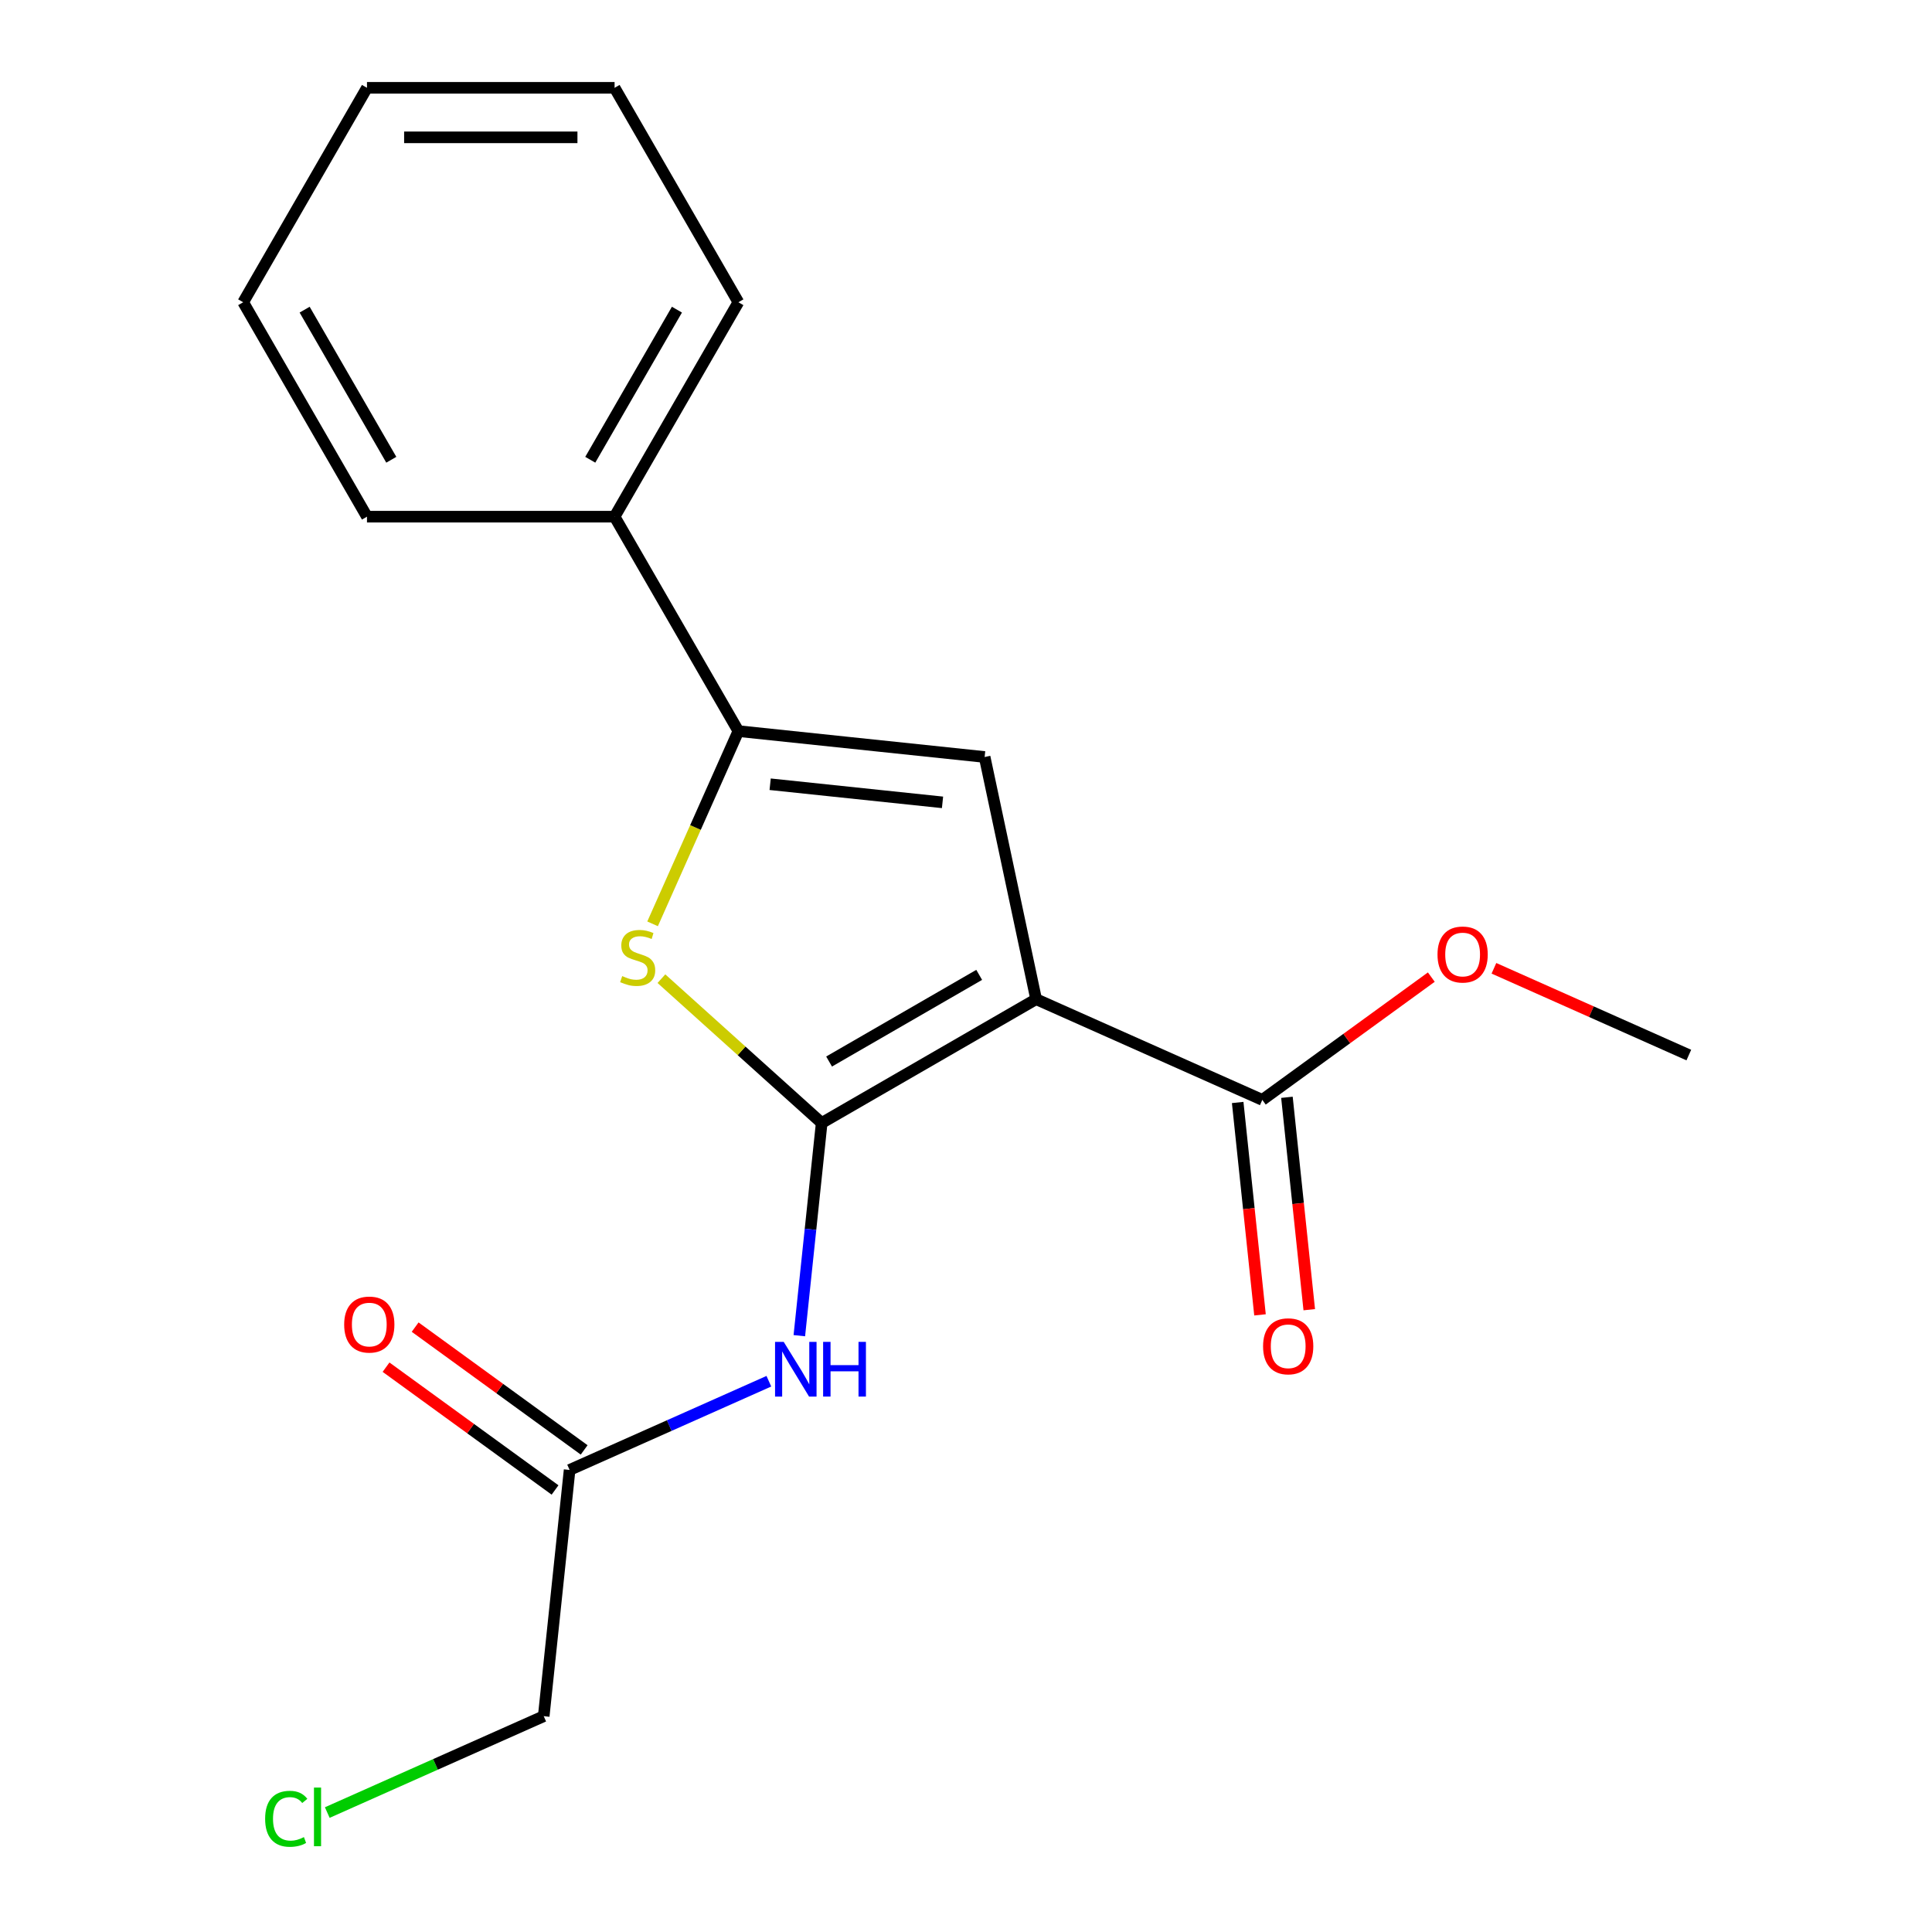 <?xml version='1.0' encoding='iso-8859-1'?>
<svg version='1.1' baseProfile='full'
              xmlns='http://www.w3.org/2000/svg'
                      xmlns:rdkit='http://www.rdkit.org/xml'
                      xmlns:xlink='http://www.w3.org/1999/xlink'
                  xml:space='preserve'
width='1000px' height='1000px' viewBox='0 0 1000 1000'>
<!-- END OF HEADER -->
<rect style='opacity:1.0;fill:#FFFFFF;stroke:none' width='1000' height='1000' x='0' y='0'> </rect>
<path class='bond-0' d='M 425.301,581.254 L 536.29,517.175' style='fill:none;fill-rule:evenodd;stroke:#000000;stroke-width:6px;stroke-linecap:butt;stroke-linejoin:miter;stroke-opacity:1' />
<path class='bond-0' d='M 429.134,549.445 L 506.826,504.589' style='fill:none;fill-rule:evenodd;stroke:#000000;stroke-width:6px;stroke-linecap:butt;stroke-linejoin:miter;stroke-opacity:1' />
<path class='bond-1' d='M 425.301,581.254 L 383.823,543.907' style='fill:none;fill-rule:evenodd;stroke:#000000;stroke-width:6px;stroke-linecap:butt;stroke-linejoin:miter;stroke-opacity:1' />
<path class='bond-1' d='M 383.823,543.907 L 342.345,506.56' style='fill:none;fill-rule:evenodd;stroke:#CCCC00;stroke-width:6px;stroke-linecap:butt;stroke-linejoin:miter;stroke-opacity:1' />
<path class='bond-4' d='M 425.301,581.254 L 419.515,636.301' style='fill:none;fill-rule:evenodd;stroke:#000000;stroke-width:6px;stroke-linecap:butt;stroke-linejoin:miter;stroke-opacity:1' />
<path class='bond-4' d='M 419.515,636.301 L 413.73,691.347' style='fill:none;fill-rule:evenodd;stroke:#0000FF;stroke-width:6px;stroke-linecap:butt;stroke-linejoin:miter;stroke-opacity:1' />
<path class='bond-2' d='M 536.29,517.175 L 509.644,391.817' style='fill:none;fill-rule:evenodd;stroke:#000000;stroke-width:6px;stroke-linecap:butt;stroke-linejoin:miter;stroke-opacity:1' />
<path class='bond-5' d='M 536.29,517.175 L 653.369,569.302' style='fill:none;fill-rule:evenodd;stroke:#000000;stroke-width:6px;stroke-linecap:butt;stroke-linejoin:miter;stroke-opacity:1' />
<path class='bond-3' d='M 337.774,478.176 L 359.981,428.298' style='fill:none;fill-rule:evenodd;stroke:#CCCC00;stroke-width:6px;stroke-linecap:butt;stroke-linejoin:miter;stroke-opacity:1' />
<path class='bond-3' d='M 359.981,428.298 L 382.187,378.421' style='fill:none;fill-rule:evenodd;stroke:#000000;stroke-width:6px;stroke-linecap:butt;stroke-linejoin:miter;stroke-opacity:1' />
<path class='bond-19' d='M 509.644,391.817 L 382.187,378.421' style='fill:none;fill-rule:evenodd;stroke:#000000;stroke-width:6px;stroke-linecap:butt;stroke-linejoin:miter;stroke-opacity:1' />
<path class='bond-19' d='M 487.846,415.299 L 398.627,405.921' style='fill:none;fill-rule:evenodd;stroke:#000000;stroke-width:6px;stroke-linecap:butt;stroke-linejoin:miter;stroke-opacity:1' />
<path class='bond-7' d='M 382.187,378.421 L 318.108,267.432' style='fill:none;fill-rule:evenodd;stroke:#000000;stroke-width:6px;stroke-linecap:butt;stroke-linejoin:miter;stroke-opacity:1' />
<path class='bond-6' d='M 397.961,714.919 L 346.393,737.879' style='fill:none;fill-rule:evenodd;stroke:#0000FF;stroke-width:6px;stroke-linecap:butt;stroke-linejoin:miter;stroke-opacity:1' />
<path class='bond-6' d='M 346.393,737.879 L 294.826,760.838' style='fill:none;fill-rule:evenodd;stroke:#000000;stroke-width:6px;stroke-linecap:butt;stroke-linejoin:miter;stroke-opacity:1' />
<path class='bond-8' d='M 640.623,570.642 L 646.4,625.608' style='fill:none;fill-rule:evenodd;stroke:#000000;stroke-width:6px;stroke-linecap:butt;stroke-linejoin:miter;stroke-opacity:1' />
<path class='bond-8' d='M 646.4,625.608 L 652.177,680.574' style='fill:none;fill-rule:evenodd;stroke:#FF0000;stroke-width:6px;stroke-linecap:butt;stroke-linejoin:miter;stroke-opacity:1' />
<path class='bond-8' d='M 666.114,567.962 L 671.891,622.929' style='fill:none;fill-rule:evenodd;stroke:#000000;stroke-width:6px;stroke-linecap:butt;stroke-linejoin:miter;stroke-opacity:1' />
<path class='bond-8' d='M 671.891,622.929 L 677.669,677.895' style='fill:none;fill-rule:evenodd;stroke:#FF0000;stroke-width:6px;stroke-linecap:butt;stroke-linejoin:miter;stroke-opacity:1' />
<path class='bond-10' d='M 653.369,569.302 L 697.108,537.523' style='fill:none;fill-rule:evenodd;stroke:#000000;stroke-width:6px;stroke-linecap:butt;stroke-linejoin:miter;stroke-opacity:1' />
<path class='bond-10' d='M 697.108,537.523 L 740.847,505.745' style='fill:none;fill-rule:evenodd;stroke:#FF0000;stroke-width:6px;stroke-linecap:butt;stroke-linejoin:miter;stroke-opacity:1' />
<path class='bond-9' d='M 302.359,750.47 L 258.62,718.691' style='fill:none;fill-rule:evenodd;stroke:#000000;stroke-width:6px;stroke-linecap:butt;stroke-linejoin:miter;stroke-opacity:1' />
<path class='bond-9' d='M 258.62,718.691 L 214.88,686.913' style='fill:none;fill-rule:evenodd;stroke:#FF0000;stroke-width:6px;stroke-linecap:butt;stroke-linejoin:miter;stroke-opacity:1' />
<path class='bond-9' d='M 287.293,771.206 L 243.554,739.428' style='fill:none;fill-rule:evenodd;stroke:#000000;stroke-width:6px;stroke-linecap:butt;stroke-linejoin:miter;stroke-opacity:1' />
<path class='bond-9' d='M 243.554,739.428 L 199.814,707.649' style='fill:none;fill-rule:evenodd;stroke:#FF0000;stroke-width:6px;stroke-linecap:butt;stroke-linejoin:miter;stroke-opacity:1' />
<path class='bond-12' d='M 294.826,760.838 L 281.43,888.295' style='fill:none;fill-rule:evenodd;stroke:#000000;stroke-width:6px;stroke-linecap:butt;stroke-linejoin:miter;stroke-opacity:1' />
<path class='bond-13' d='M 318.108,267.432 L 382.187,156.443' style='fill:none;fill-rule:evenodd;stroke:#000000;stroke-width:6px;stroke-linecap:butt;stroke-linejoin:miter;stroke-opacity:1' />
<path class='bond-13' d='M 305.522,237.968 L 350.378,160.276' style='fill:none;fill-rule:evenodd;stroke:#000000;stroke-width:6px;stroke-linecap:butt;stroke-linejoin:miter;stroke-opacity:1' />
<path class='bond-14' d='M 318.108,267.432 L 189.949,267.432' style='fill:none;fill-rule:evenodd;stroke:#000000;stroke-width:6px;stroke-linecap:butt;stroke-linejoin:miter;stroke-opacity:1' />
<path class='bond-15' d='M 773.255,501.187 L 823.693,523.643' style='fill:none;fill-rule:evenodd;stroke:#FF0000;stroke-width:6px;stroke-linecap:butt;stroke-linejoin:miter;stroke-opacity:1' />
<path class='bond-15' d='M 823.693,523.643 L 874.13,546.099' style='fill:none;fill-rule:evenodd;stroke:#000000;stroke-width:6px;stroke-linecap:butt;stroke-linejoin:miter;stroke-opacity:1' />
<path class='bond-11' d='M 169.395,938.176 L 225.412,913.235' style='fill:none;fill-rule:evenodd;stroke:#00CC00;stroke-width:6px;stroke-linecap:butt;stroke-linejoin:miter;stroke-opacity:1' />
<path class='bond-11' d='M 225.412,913.235 L 281.43,888.295' style='fill:none;fill-rule:evenodd;stroke:#000000;stroke-width:6px;stroke-linecap:butt;stroke-linejoin:miter;stroke-opacity:1' />
<path class='bond-17' d='M 382.187,156.443 L 318.108,45.455' style='fill:none;fill-rule:evenodd;stroke:#000000;stroke-width:6px;stroke-linecap:butt;stroke-linejoin:miter;stroke-opacity:1' />
<path class='bond-16' d='M 189.949,267.432 L 125.87,156.443' style='fill:none;fill-rule:evenodd;stroke:#000000;stroke-width:6px;stroke-linecap:butt;stroke-linejoin:miter;stroke-opacity:1' />
<path class='bond-16' d='M 202.535,237.968 L 157.68,160.276' style='fill:none;fill-rule:evenodd;stroke:#000000;stroke-width:6px;stroke-linecap:butt;stroke-linejoin:miter;stroke-opacity:1' />
<path class='bond-18' d='M 125.87,156.443 L 189.949,45.455' style='fill:none;fill-rule:evenodd;stroke:#000000;stroke-width:6px;stroke-linecap:butt;stroke-linejoin:miter;stroke-opacity:1' />
<path class='bond-20' d='M 318.108,45.455 L 189.949,45.455' style='fill:none;fill-rule:evenodd;stroke:#000000;stroke-width:6px;stroke-linecap:butt;stroke-linejoin:miter;stroke-opacity:1' />
<path class='bond-20' d='M 298.884,71.086 L 209.173,71.086' style='fill:none;fill-rule:evenodd;stroke:#000000;stroke-width:6px;stroke-linecap:butt;stroke-linejoin:miter;stroke-opacity:1' />
<path  class='atom-2' d='M 322.061 505.22
Q 322.381 505.34, 323.701 505.9
Q 325.021 506.46, 326.461 506.82
Q 327.941 507.14, 329.381 507.14
Q 332.061 507.14, 333.621 505.86
Q 335.181 504.54, 335.181 502.26
Q 335.181 500.7, 334.381 499.74
Q 333.621 498.78, 332.421 498.26
Q 331.221 497.74, 329.221 497.14
Q 326.701 496.38, 325.181 495.66
Q 323.701 494.94, 322.621 493.42
Q 321.581 491.9, 321.581 489.34
Q 321.581 485.78, 323.981 483.58
Q 326.421 481.38, 331.221 481.38
Q 334.501 481.38, 338.221 482.94
L 337.301 486.02
Q 333.901 484.62, 331.341 484.62
Q 328.581 484.62, 327.061 485.78
Q 325.541 486.9, 325.581 488.86
Q 325.581 490.38, 326.341 491.3
Q 327.141 492.22, 328.261 492.74
Q 329.421 493.26, 331.341 493.86
Q 333.901 494.66, 335.421 495.46
Q 336.941 496.26, 338.021 497.9
Q 339.141 499.5, 339.141 502.26
Q 339.141 506.18, 336.501 508.3
Q 333.901 510.38, 329.541 510.38
Q 327.021 510.38, 325.101 509.82
Q 323.221 509.3, 320.981 508.38
L 322.061 505.22
' fill='#CCCC00'/>
<path  class='atom-5' d='M 405.645 694.551
L 414.925 709.551
Q 415.845 711.031, 417.325 713.711
Q 418.805 716.391, 418.885 716.551
L 418.885 694.551
L 422.645 694.551
L 422.645 722.871
L 418.765 722.871
L 408.805 706.471
Q 407.645 704.551, 406.405 702.351
Q 405.205 700.151, 404.845 699.471
L 404.845 722.871
L 401.165 722.871
L 401.165 694.551
L 405.645 694.551
' fill='#0000FF'/>
<path  class='atom-5' d='M 426.045 694.551
L 429.885 694.551
L 429.885 706.591
L 444.365 706.591
L 444.365 694.551
L 448.205 694.551
L 448.205 722.871
L 444.365 722.871
L 444.365 709.791
L 429.885 709.791
L 429.885 722.871
L 426.045 722.871
L 426.045 694.551
' fill='#0000FF'/>
<path  class='atom-9' d='M 653.765 696.839
Q 653.765 690.039, 657.125 686.239
Q 660.485 682.439, 666.765 682.439
Q 673.045 682.439, 676.405 686.239
Q 679.765 690.039, 679.765 696.839
Q 679.765 703.719, 676.365 707.639
Q 672.965 711.519, 666.765 711.519
Q 660.525 711.519, 657.125 707.639
Q 653.765 703.759, 653.765 696.839
M 666.765 708.319
Q 671.085 708.319, 673.405 705.439
Q 675.765 702.519, 675.765 696.839
Q 675.765 691.279, 673.405 688.479
Q 671.085 685.639, 666.765 685.639
Q 662.445 685.639, 660.085 688.439
Q 657.765 691.239, 657.765 696.839
Q 657.765 702.559, 660.085 705.439
Q 662.445 708.319, 666.765 708.319
' fill='#FF0000'/>
<path  class='atom-10' d='M 178.143 685.588
Q 178.143 678.788, 181.503 674.988
Q 184.863 671.188, 191.143 671.188
Q 197.423 671.188, 200.783 674.988
Q 204.143 678.788, 204.143 685.588
Q 204.143 692.468, 200.743 696.388
Q 197.343 700.268, 191.143 700.268
Q 184.903 700.268, 181.503 696.388
Q 178.143 692.508, 178.143 685.588
M 191.143 697.068
Q 195.463 697.068, 197.783 694.188
Q 200.143 691.268, 200.143 685.588
Q 200.143 680.028, 197.783 677.228
Q 195.463 674.388, 191.143 674.388
Q 186.823 674.388, 184.463 677.188
Q 182.143 679.988, 182.143 685.588
Q 182.143 691.308, 184.463 694.188
Q 186.823 697.068, 191.143 697.068
' fill='#FF0000'/>
<path  class='atom-11' d='M 744.051 494.052
Q 744.051 487.252, 747.411 483.452
Q 750.771 479.652, 757.051 479.652
Q 763.331 479.652, 766.691 483.452
Q 770.051 487.252, 770.051 494.052
Q 770.051 500.932, 766.651 504.852
Q 763.251 508.732, 757.051 508.732
Q 750.811 508.732, 747.411 504.852
Q 744.051 500.972, 744.051 494.052
M 757.051 505.532
Q 761.371 505.532, 763.691 502.652
Q 766.051 499.732, 766.051 494.052
Q 766.051 488.492, 763.691 485.692
Q 761.371 482.852, 757.051 482.852
Q 752.731 482.852, 750.371 485.652
Q 748.051 488.452, 748.051 494.052
Q 748.051 499.772, 750.371 502.652
Q 752.731 505.532, 757.051 505.532
' fill='#FF0000'/>
<path  class='atom-12' d='M 137.231 941.402
Q 137.231 934.362, 140.511 930.682
Q 143.831 926.962, 150.111 926.962
Q 155.951 926.962, 159.071 931.082
L 156.431 933.242
Q 154.151 930.242, 150.111 930.242
Q 145.831 930.242, 143.551 933.122
Q 141.311 935.962, 141.311 941.402
Q 141.311 947.002, 143.631 949.882
Q 145.991 952.762, 150.551 952.762
Q 153.671 952.762, 157.311 950.882
L 158.431 953.882
Q 156.951 954.842, 154.711 955.402
Q 152.471 955.962, 149.991 955.962
Q 143.831 955.962, 140.511 952.202
Q 137.231 948.442, 137.231 941.402
' fill='#00CC00'/>
<path  class='atom-12' d='M 162.511 925.242
L 166.191 925.242
L 166.191 955.602
L 162.511 955.602
L 162.511 925.242
' fill='#00CC00'/>
</svg>
